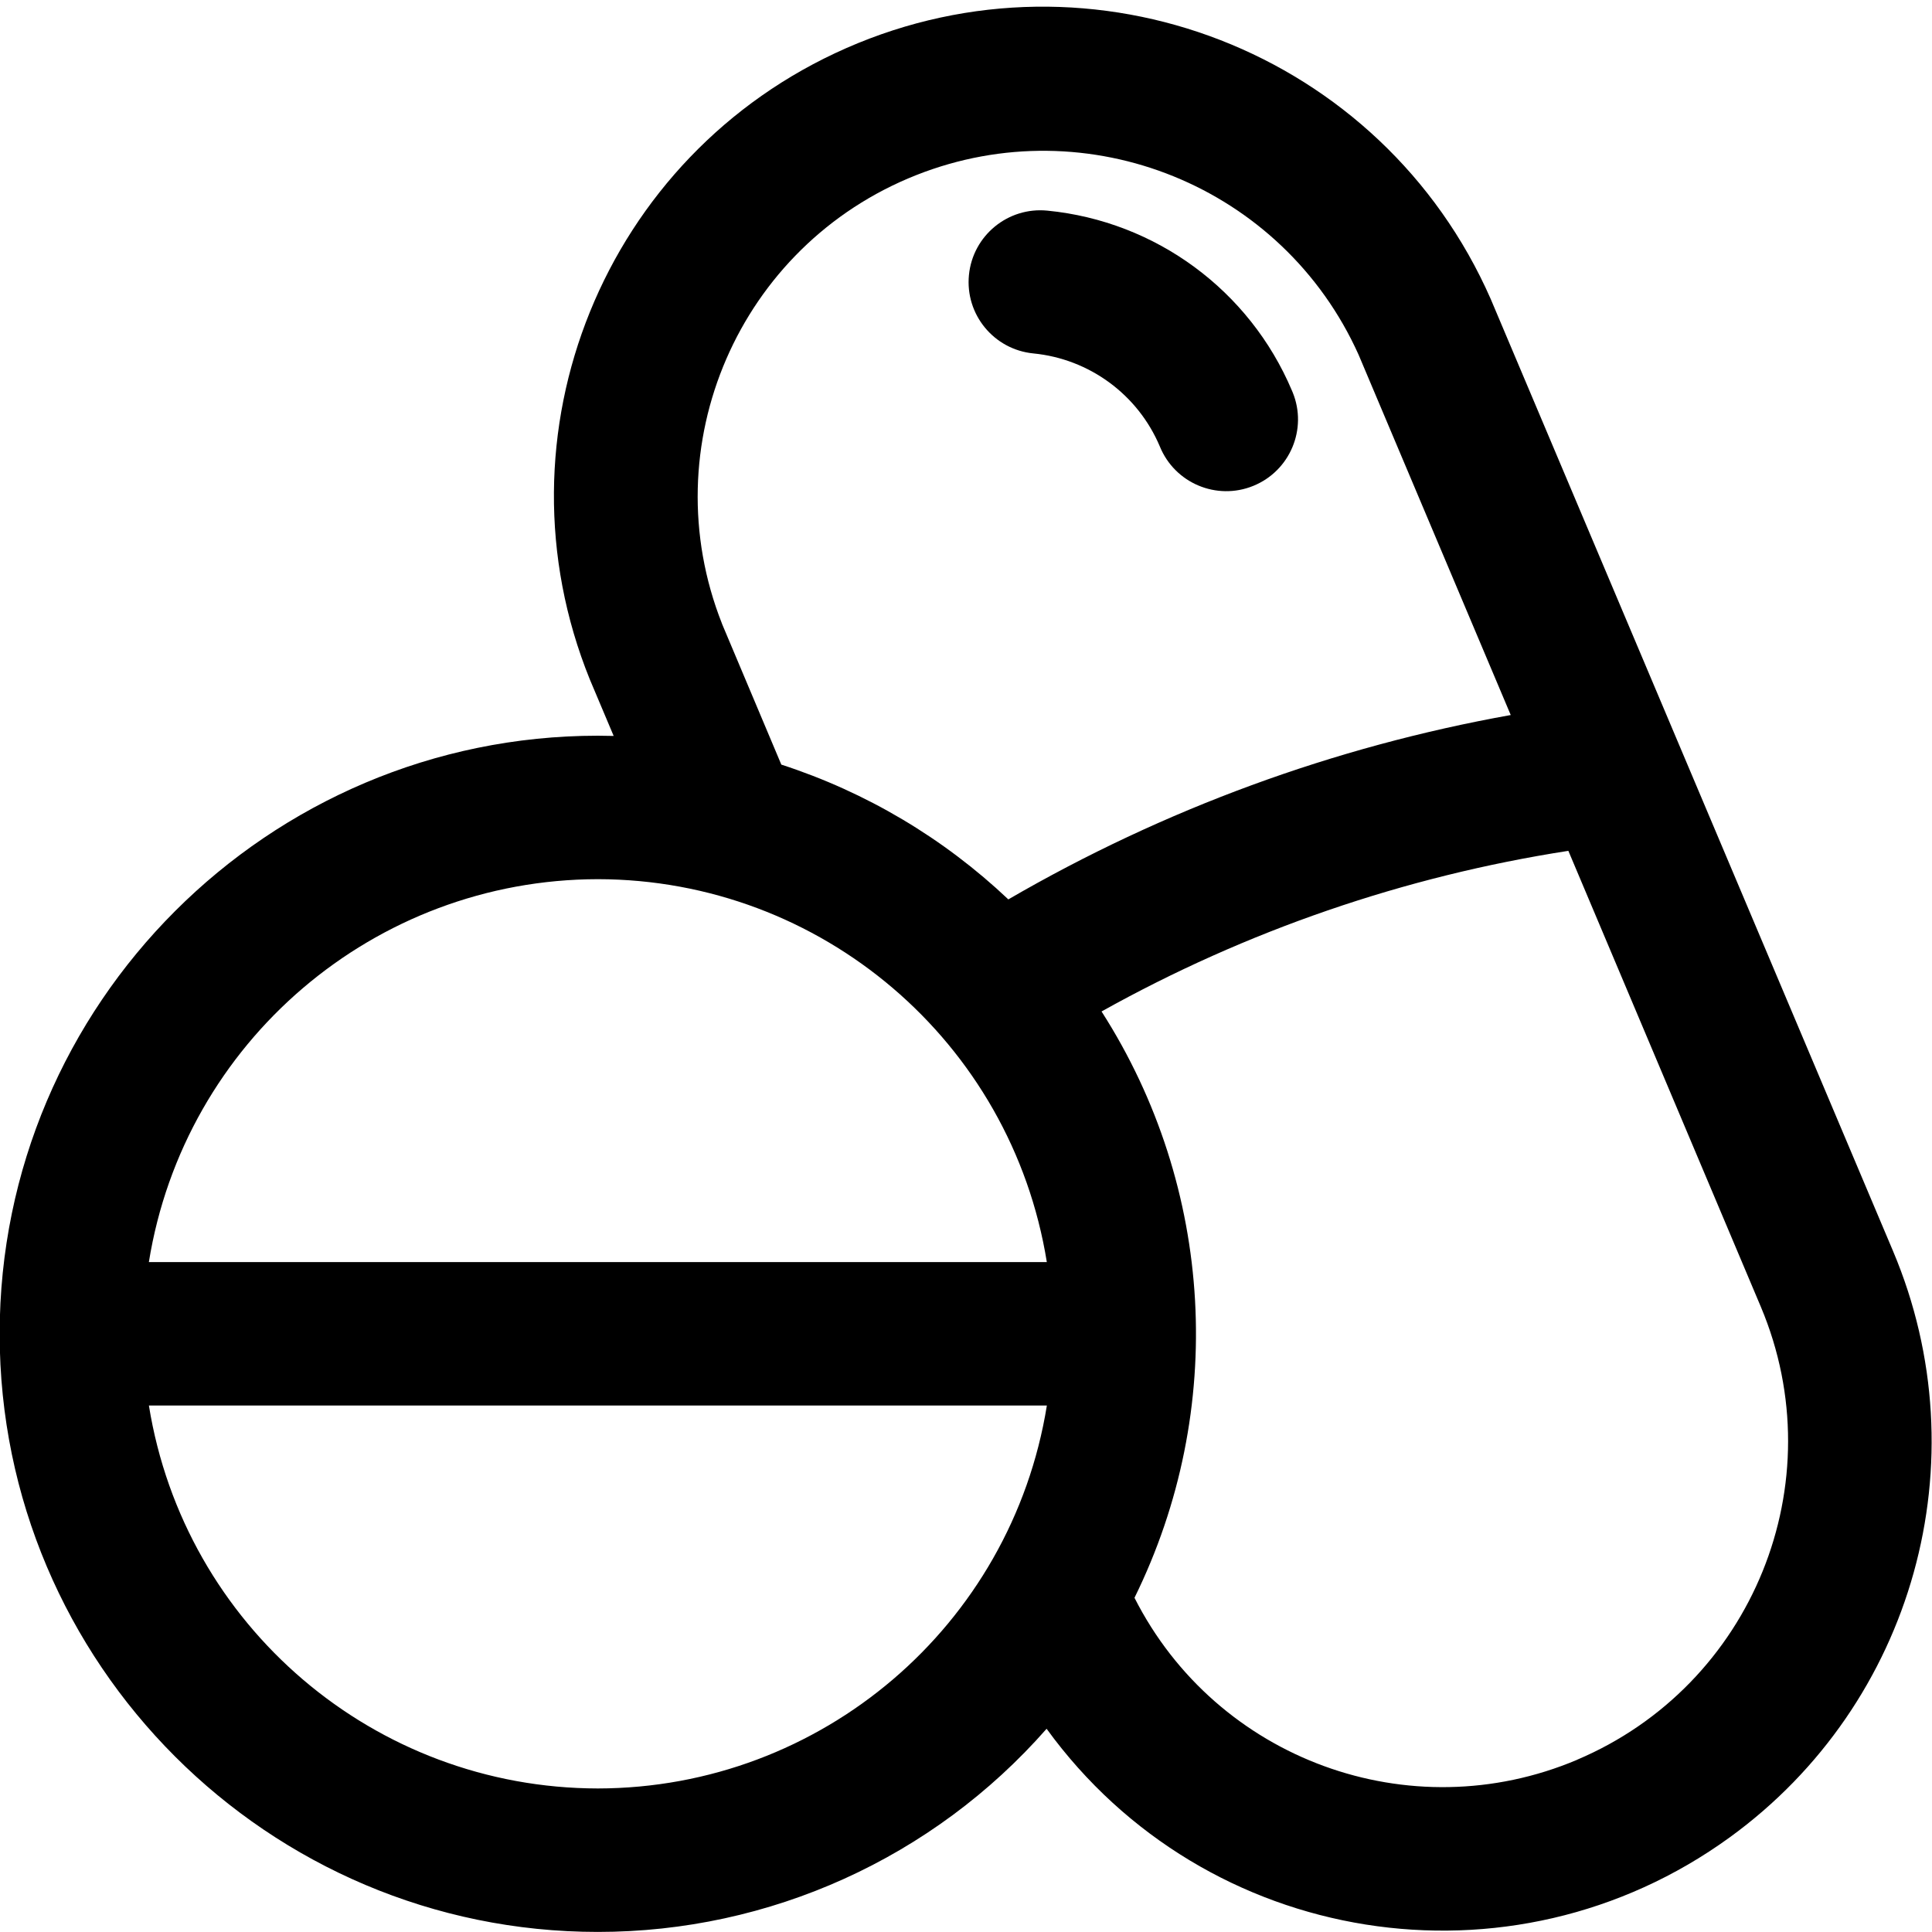 <?xml version="1.0" encoding="UTF-8"?> <svg xmlns="http://www.w3.org/2000/svg" id="Camada_1" data-name="Camada 1" viewBox="0 0 512 512"><defs><style> .cls-1 { stroke-width: 0px; } </style></defs><path class="cls-1" d="m-.09,353.48c0,87.4,71.13,158.5,158.53,158.5,45.54.01,88.88-19.61,118.92-53.84,42.05,57.94,123.11,70.82,181.05,28.77,48.8-35.42,66.73-99.8,43.27-155.35l-106.63-252.33C366.24,13.71,289.77-16.05,224.25,12.76c-64.17,28.22-94.27,102.35-67.93,167.32l6.31,14.95c-1.39,0-2.79-.06-4.19-.06C71.03,194.98-.09,266.07-.09,353.48h0Zm158.53,120.48c-59.18-.07-109.57-43.05-118.98-101.48h237.97c-9.41,58.42-59.81,101.4-118.98,101.48Zm259.5-7.59c-44.31,18.73-95.55-.03-117.29-42.94,24.51-49.75,21.19-108.69-8.73-155.38,38.38-21.42,80.27-35.83,123.71-42.57l51.02,120.86c19.62,46.59-2.16,100.27-48.7,120.01h0ZM191.33,165.26c-18.6-47.04,4.46-100.26,51.5-118.86,45.52-18,97.14,2.97,117.21,47.61l40.32,95.48c-46.89,8.4-91.95,24.94-133.14,48.86-17.15-16.23-37.7-28.43-60.16-35.72l-15.74-37.36Zm-32.89,67.73c59.18.08,109.57,43.05,118.98,101.48H39.45c9.41-58.42,59.81-101.4,118.98-101.48h0Z"></path><path class="cls-1" d="m273.84,93.66c14.86,1.45,27.73,10.91,33.53,24.66,3.96,9.72,15.05,14.4,24.77,10.44,9.72-3.96,14.4-15.05,10.44-24.77-.06-.16-.13-.31-.2-.47-11.23-26.58-36.1-44.89-64.82-47.7-10.45-1.03-19.75,6.61-20.78,17.06-1.03,10.45,6.61,19.75,17.06,20.78Z"></path></svg> 